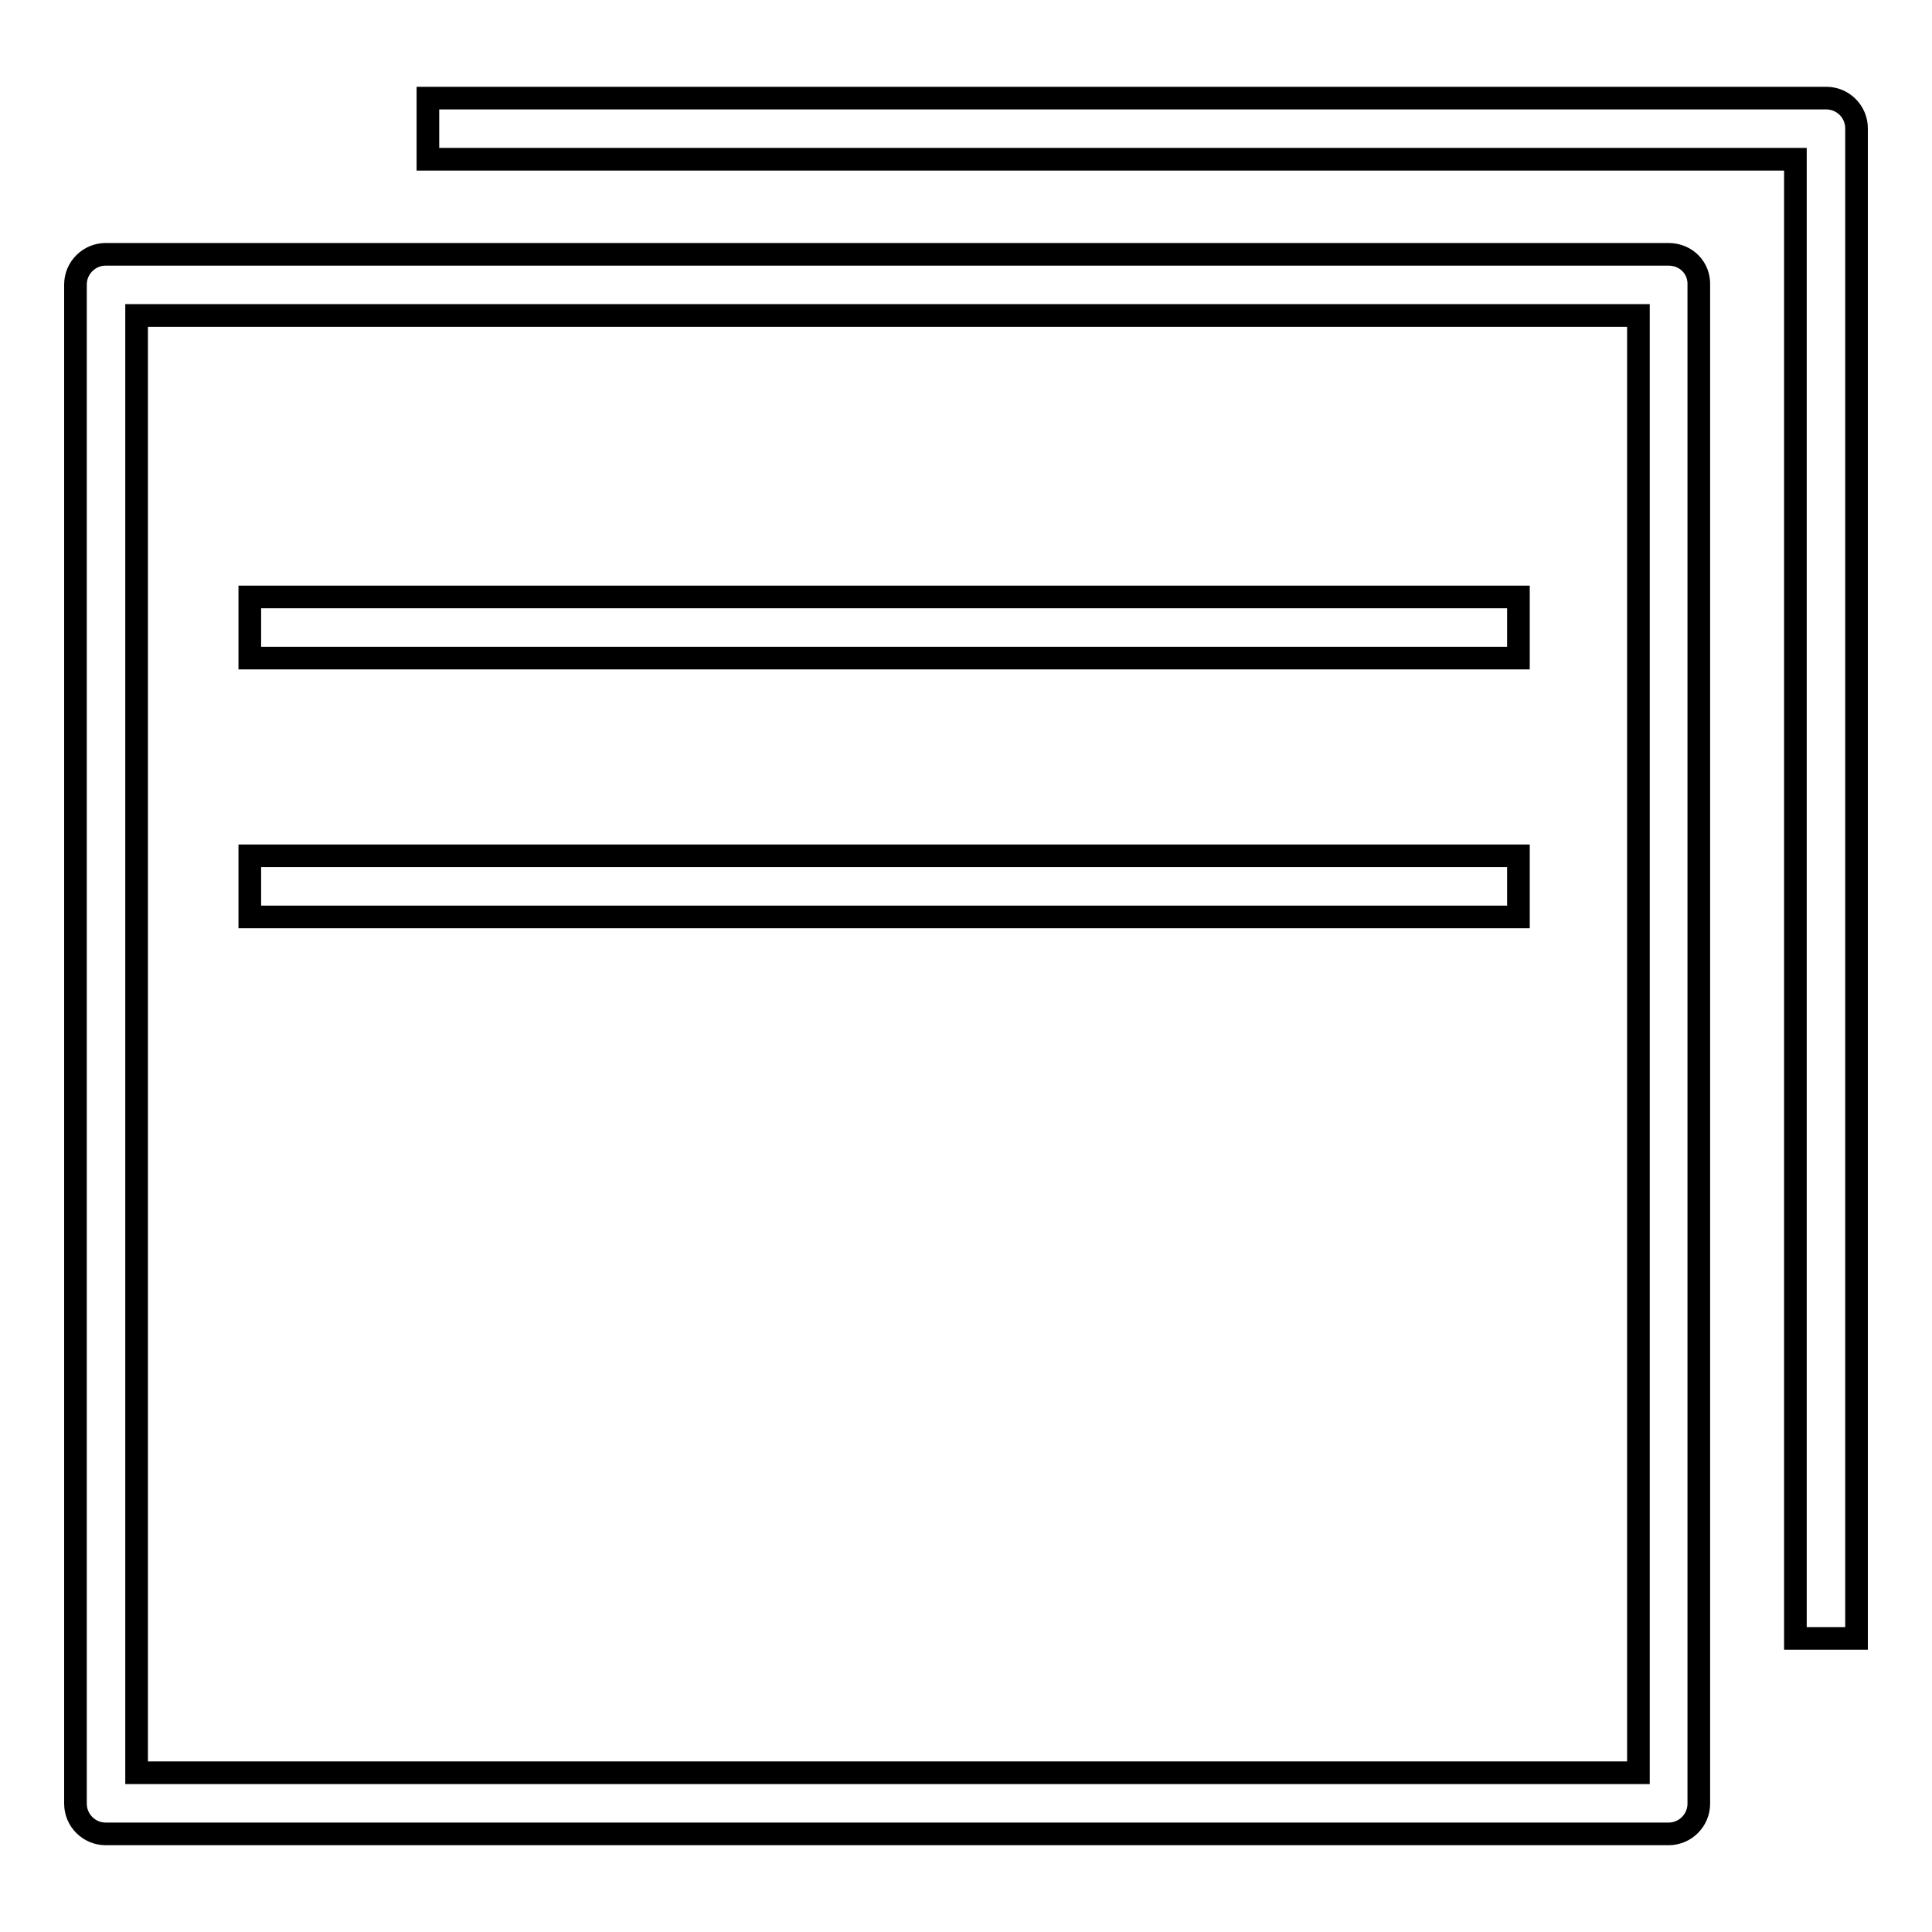 <?xml version="1.0" encoding="utf-8"?>
<!-- Svg Vector Icons : http://www.onlinewebfonts.com/icon -->
<!DOCTYPE svg PUBLIC "-//W3C//DTD SVG 1.1//EN" "http://www.w3.org/Graphics/SVG/1.1/DTD/svg11.dtd">
<svg version="1.1" xmlns="http://www.w3.org/2000/svg" xmlns:xlink="http://www.w3.org/1999/xlink" x="0px" y="0px" viewBox="0 0 256 256" enable-background="new 0 0 256 256" xml:space="preserve">
<g><g><path stroke-width="3" fill-opacity="0" stroke="#000000"  d="M221.1,33.7H14c-2.2,0-4,1.8-4,4V239c0,2.2,1.8,4,4,4h207.1c2.2,0,4-1.8,4-4V37.8C225.2,35.5,223.4,33.7,221.1,33.7z M217.1,234.9h-199V41.8h199V234.9z"/><path stroke-width="3" fill-opacity="0" stroke="#000000"  d="M33.1,79.1h168.1v8.1H33.1V79.1z"/><path stroke-width="3" fill-opacity="0" stroke="#000000"  d="M33.1,113.4h168.1v8.1H33.1V113.4z"/><path stroke-width="3" fill-opacity="0" stroke="#000000"  d="M242,13H56.7v8.1h181.2v196h8.1V17C246,14.8,244.2,13,242,13z"/><path stroke-width="3" fill-opacity="0" stroke="#000000"  d="M245.4,198.9"/><path stroke-width="3" fill-opacity="0" stroke="#000000"  d="M245.4,198.9"/></g></g>
</svg>